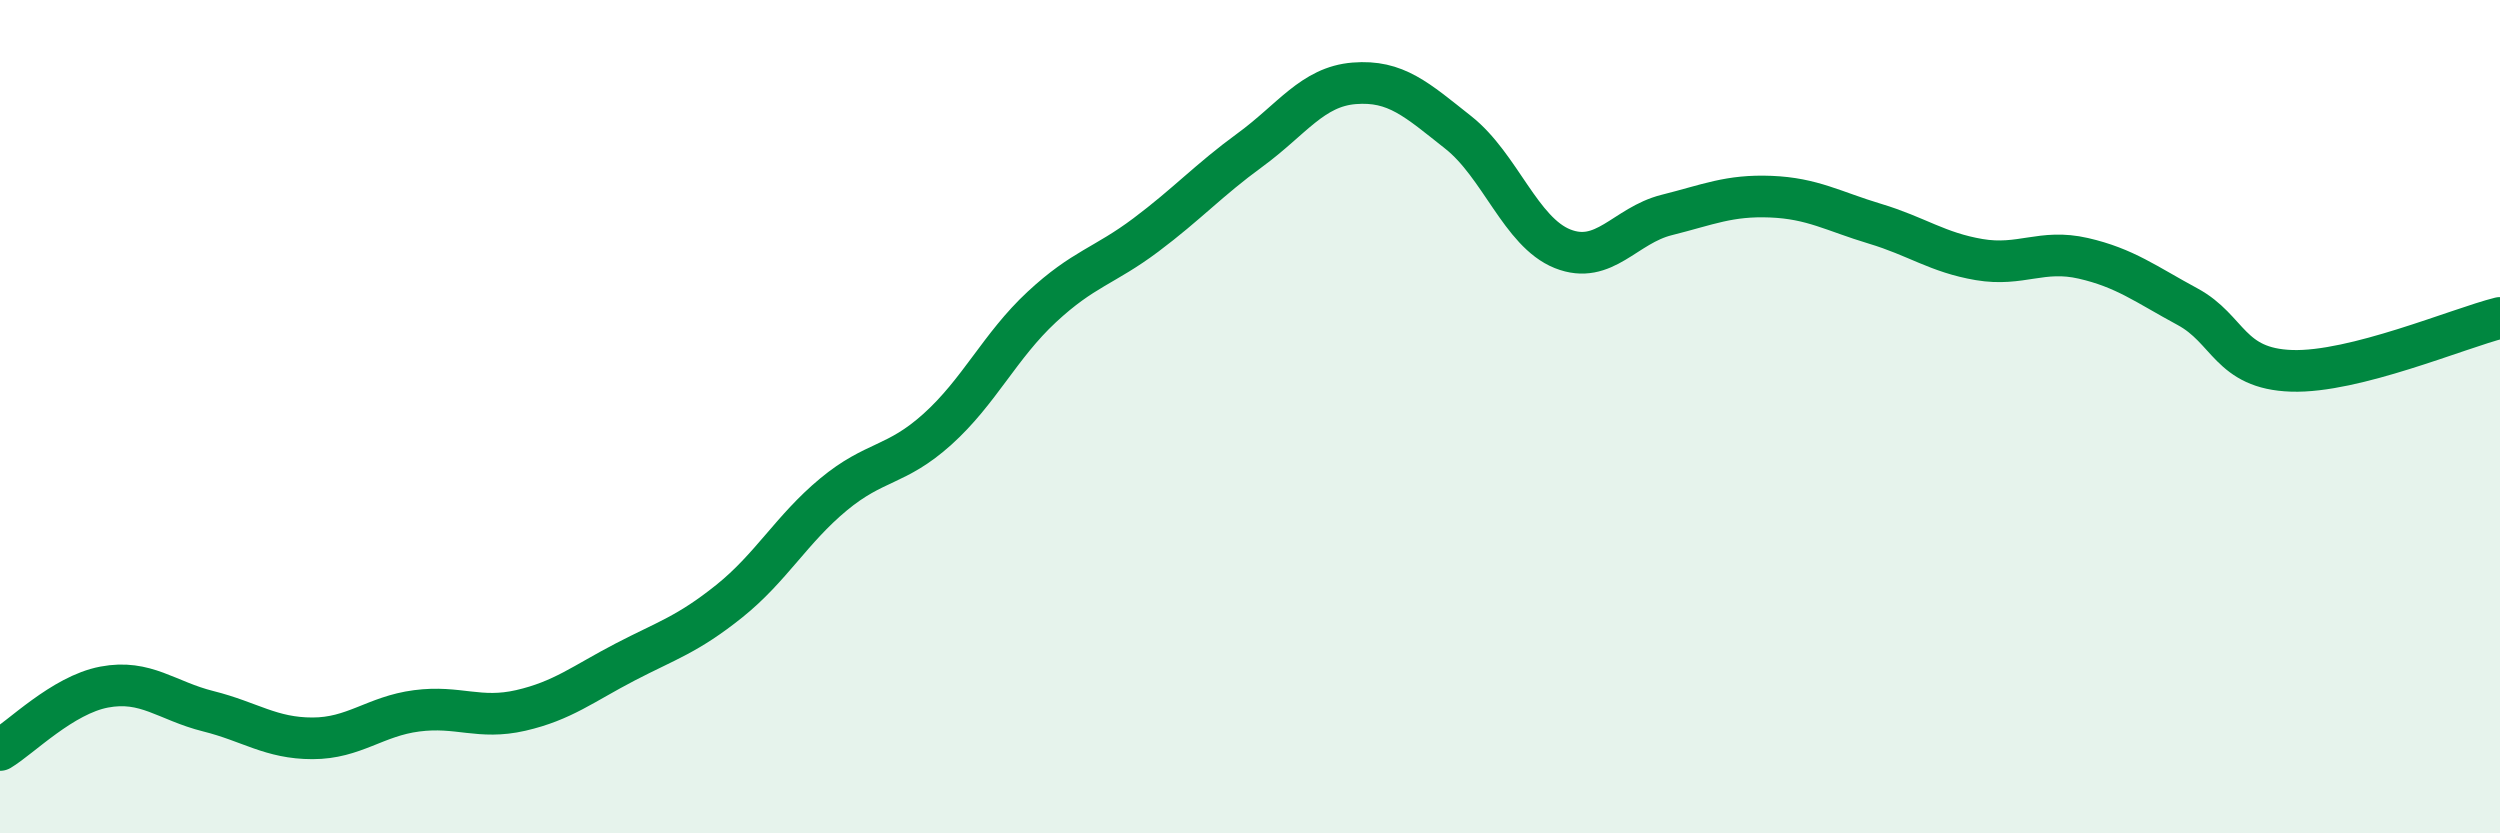 
    <svg width="60" height="20" viewBox="0 0 60 20" xmlns="http://www.w3.org/2000/svg">
      <path
        d="M 0,18 C 0.5,17.7 1.5,16.68 2.5,16.49 C 3.5,16.3 4,16.82 5,17.07 C 6,17.32 6.5,17.72 7.5,17.72 C 8.5,17.72 9,17.19 10,17.06 C 11,16.93 11.5,17.28 12.5,17.05 C 13.5,16.82 14,16.41 15,15.89 C 16,15.37 16.5,15.23 17.5,14.43 C 18.5,13.63 19,12.7 20,11.87 C 21,11.04 21.5,11.2 22.5,10.3 C 23.5,9.4 24,8.3 25,7.37 C 26,6.44 26.5,6.39 27.5,5.64 C 28.5,4.89 29,4.33 30,3.6 C 31,2.87 31.5,2.08 32.5,2 C 33.5,1.92 34,2.39 35,3.18 C 36,3.97 36.5,5.57 37.5,5.97 C 38.5,6.37 39,5.41 40,5.16 C 41,4.91 41.5,4.68 42.5,4.72 C 43.5,4.76 44,5.07 45,5.37 C 46,5.67 46.5,6.06 47.5,6.23 C 48.5,6.4 49,5.97 50,6.2 C 51,6.43 51.5,6.82 52.5,7.36 C 53.5,7.9 53.5,8.85 55,8.9 C 56.5,8.95 59,7.88 60,7.63L60 20L0 20Z"
        fill="#008740"
        opacity="0.1"
        stroke-linecap="round"
        stroke-linejoin="round"
      />
      <path
        d="M 0,18 C 0.5,17.7 1.5,16.68 2.5,16.49 C 3.5,16.3 4,16.82 5,17.07 C 6,17.32 6.5,17.72 7.5,17.72 C 8.5,17.72 9,17.19 10,17.06 C 11,16.93 11.5,17.28 12.5,17.05 C 13.5,16.82 14,16.41 15,15.89 C 16,15.37 16.5,15.23 17.5,14.43 C 18.5,13.63 19,12.7 20,11.87 C 21,11.04 21.5,11.2 22.5,10.3 C 23.5,9.4 24,8.3 25,7.37 C 26,6.44 26.5,6.39 27.5,5.64 C 28.5,4.89 29,4.33 30,3.6 C 31,2.87 31.5,2.08 32.5,2 C 33.5,1.92 34,2.39 35,3.18 C 36,3.97 36.5,5.57 37.5,5.97 C 38.5,6.37 39,5.41 40,5.16 C 41,4.91 41.5,4.68 42.5,4.72 C 43.5,4.76 44,5.07 45,5.37 C 46,5.67 46.5,6.06 47.5,6.23 C 48.5,6.4 49,5.97 50,6.2 C 51,6.43 51.5,6.82 52.5,7.36 C 53.5,7.9 53.5,8.85 55,8.9 C 56.5,8.95 59,7.88 60,7.63"
        stroke="#008740"
        stroke-width="1"
        fill="none"
        stroke-linecap="round"
        stroke-linejoin="round"
      />
    </svg>
  